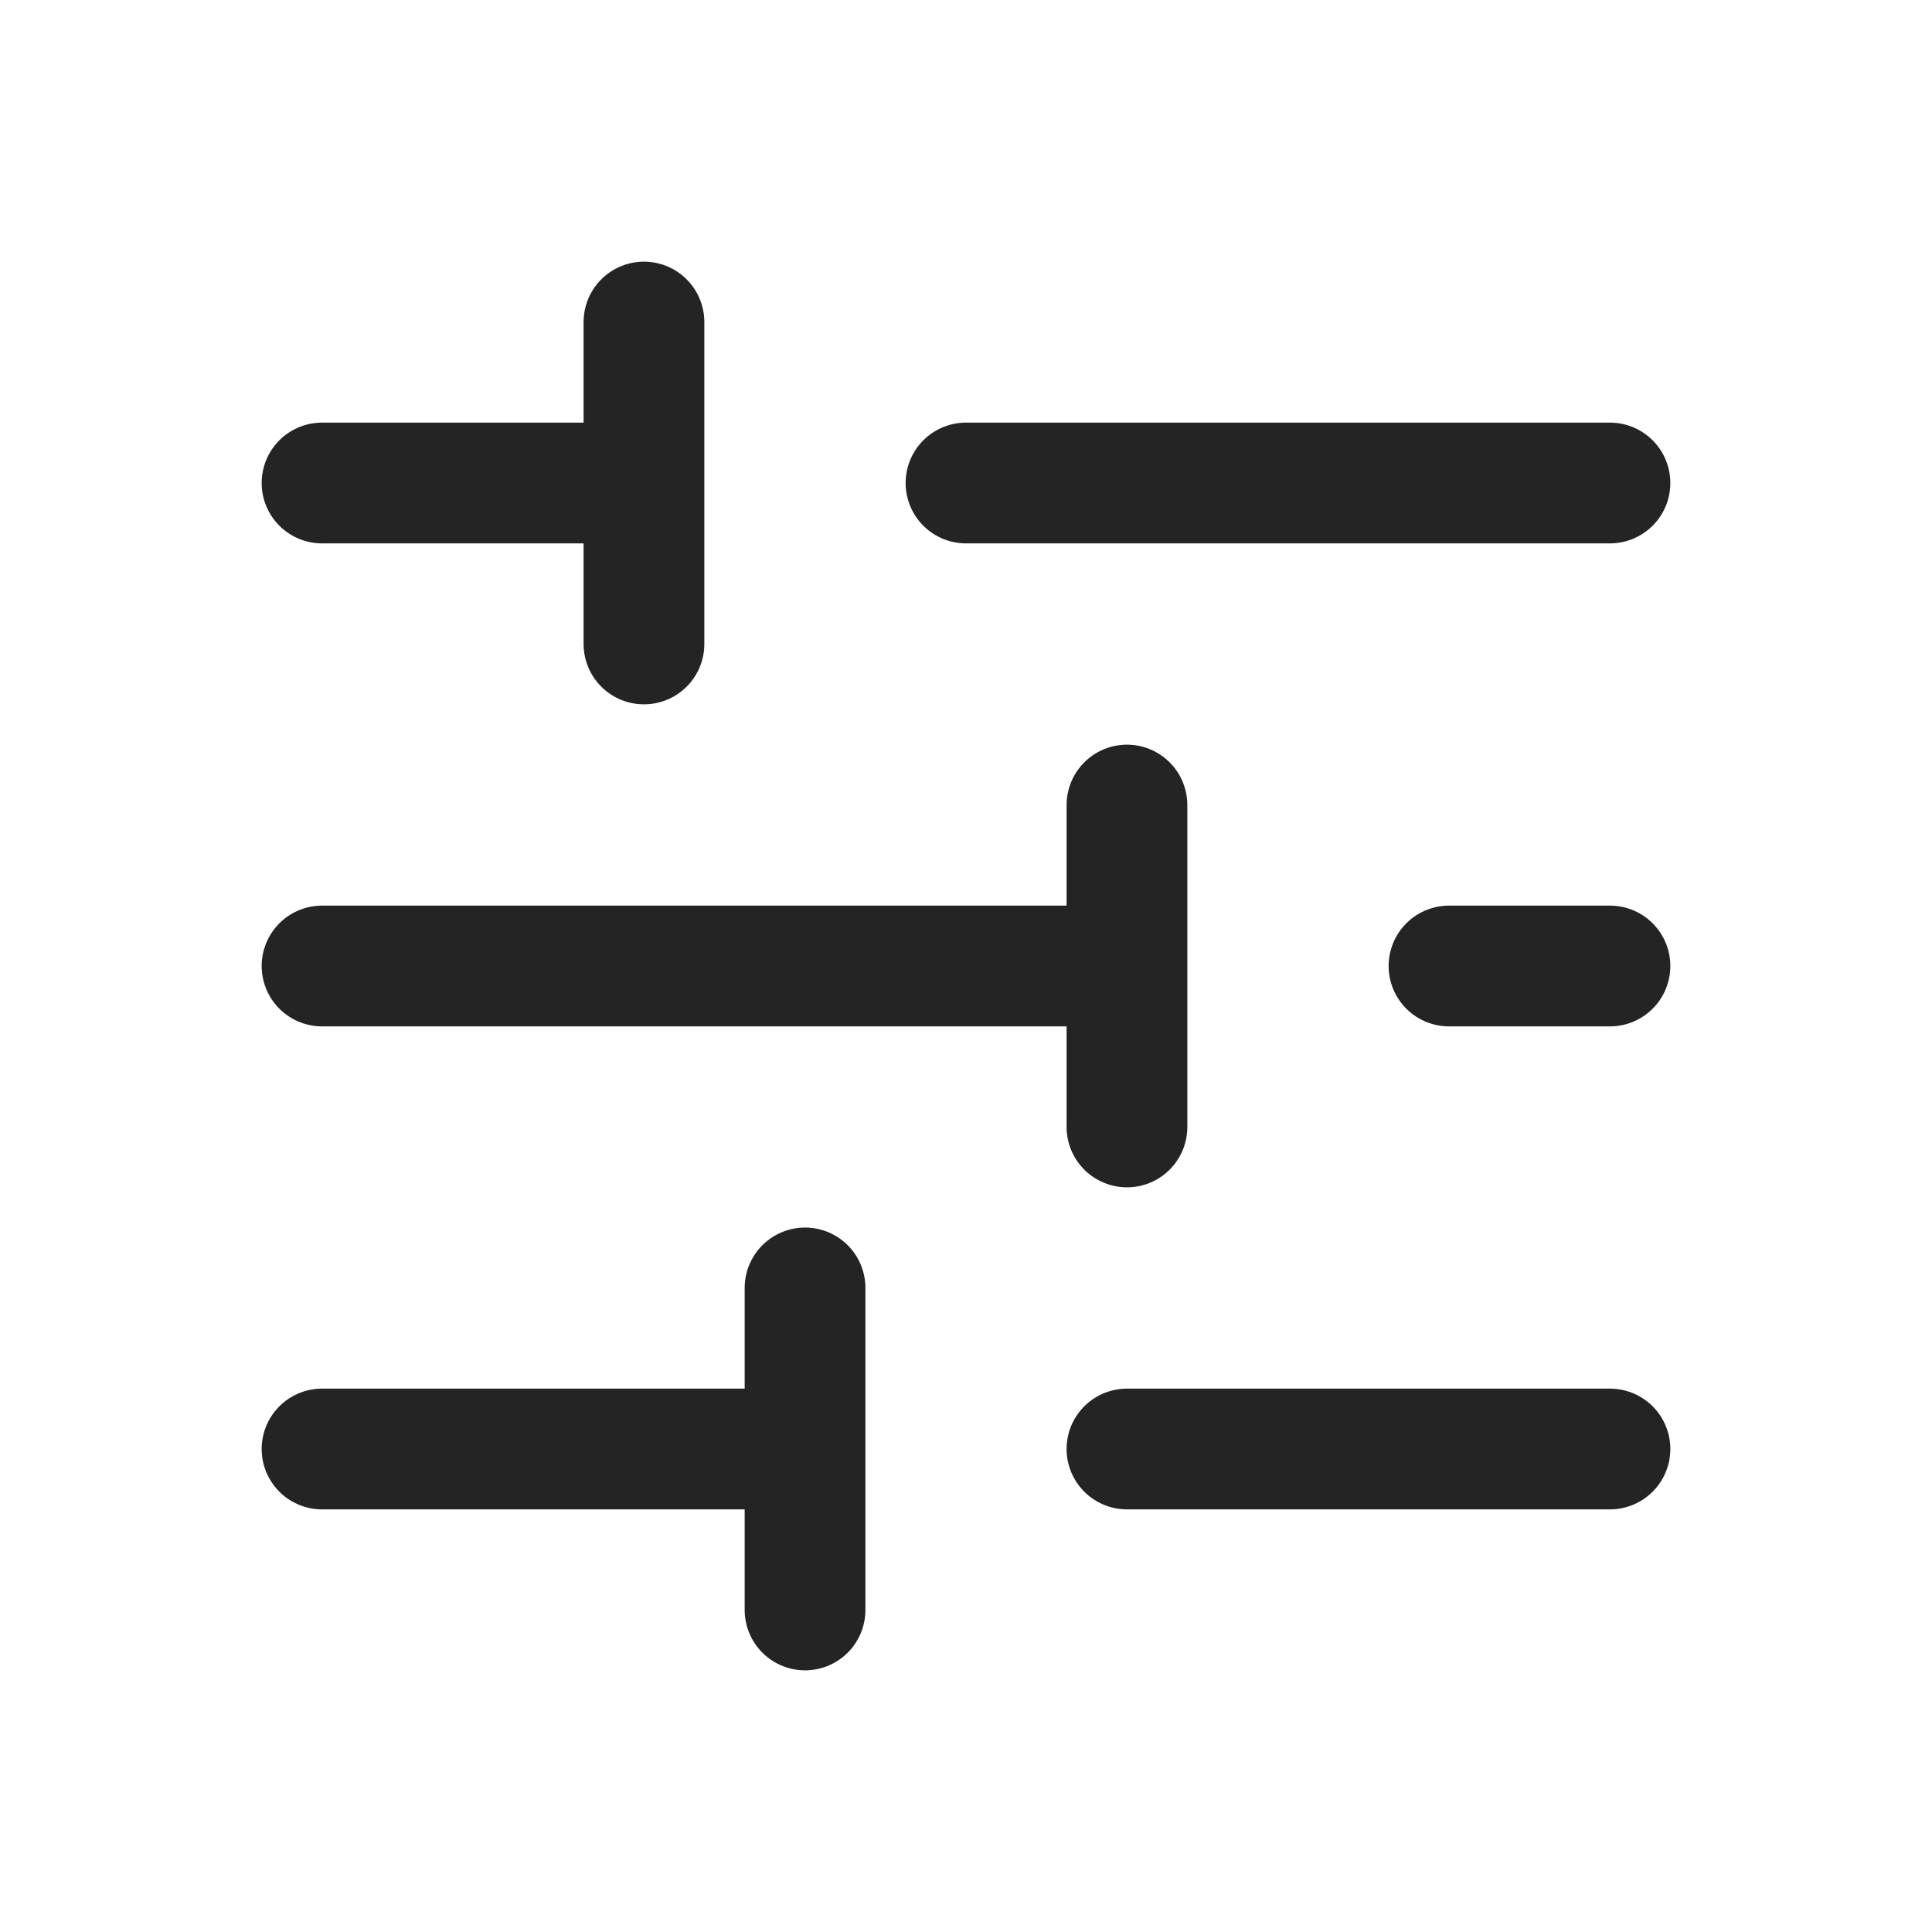 <svg xmlns="http://www.w3.org/2000/svg" width="16" height="16" viewBox="0 0 16 16" fill="none">
  <path d="M2.667 4H5.333M5.333 4V2.667M5.333 4V5.333M13.333 4H8M2.667 8H9.333M9.333 8V6.667M9.333 8V9.333M13.333 8H12M2.667 12H6.667M6.667 12V10.666M6.667 12V13.333M13.333 12H9.333" stroke="#242424" stroke-linecap="round" stroke-linejoin="round"/>
</svg>